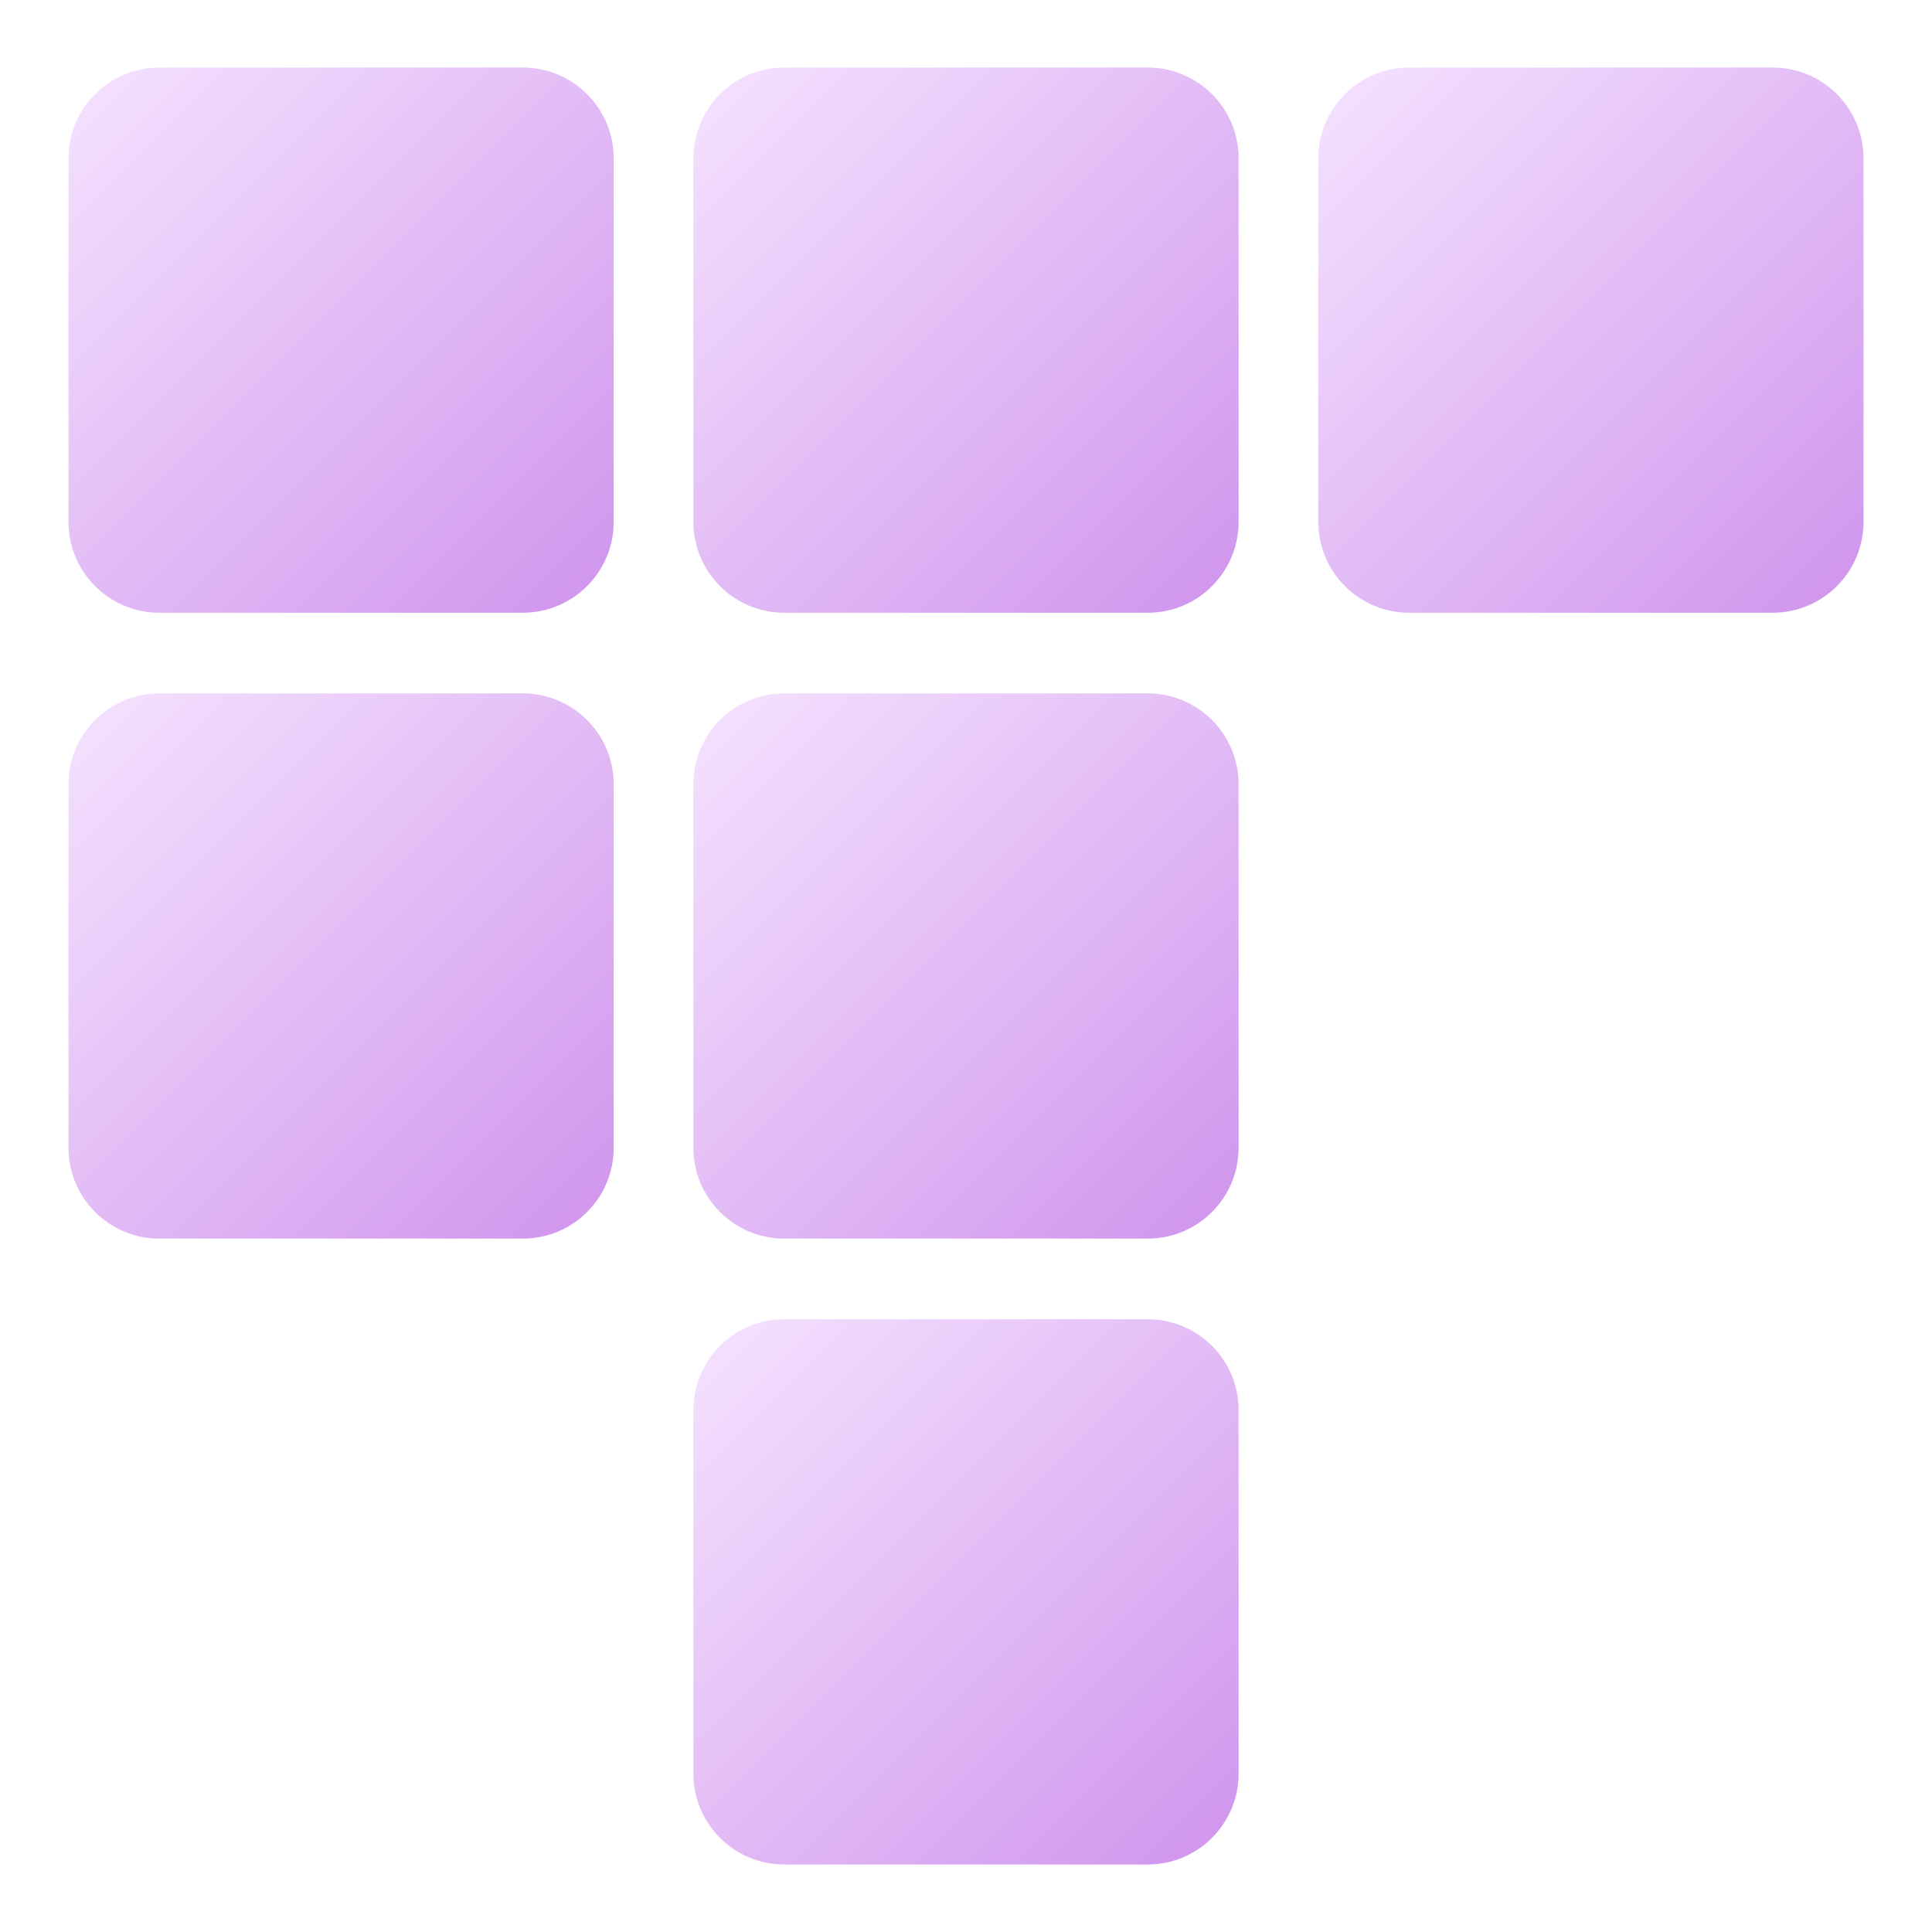 <?xml version="1.0"?>
<svg xmlns:xlink="http://www.w3.org/1999/xlink" xmlns="http://www.w3.org/2000/svg" version="1.1" viewBox="0.0 0.0 800.0 800.0" fill="none" stroke="none" stroke-linecap="square" stroke-miterlimit="10">
  <!-- <style>
	@media (prefers-color-scheme: dark) {
		#light {
			display: none;
		}
	}
  </style> -->
  <clipPath id="p.0">
    <path d="m0 0l800.0 0l0 800.0l-800.0 0l0 -800.0z" clip-rule="nonzero"/>
  </clipPath>
  <g clip-path="url(#p.0)"><g id="light">
      <defs>
        <linearGradient id="p.7" gradientUnits="userSpaceOnUse" gradientTransform="matrix(17.868 0.0 0.0 17.868 0.0 0.0)" spreadMethod="pad" x1="-4.731" y1="7.882" x2="7.904" y2="20.517">
          <stop offset="0.0" stop-color="#f5e3fe"/>
          <stop offset="1.0" stop-color="#cf94ed"/>
        </linearGradient>
      </defs>
      <path fill="url(#p.7)" d="m28.354 65.586l0 0c0 -20.781 16.847 -37.628 37.628 -37.628l150.508 0l0 0c9.98 0 19.55 3.964 26.607 11.021c7.057 7.057 11.021 16.627 11.021 26.607l0 150.508c0 20.781 -16.847 37.628 -37.628 37.628l-150.508 0c-20.781 0 -37.628 -16.847 -37.628 -37.628z" fill-rule="evenodd"/>
      <defs>
      <linearGradient id="p.8" gradientUnits="userSpaceOnUse" gradientTransform="matrix(17.868 0.0 0.0 17.868 0.0 0.0)" spreadMethod="pad" x1="9.751" y1="7.882" x2="22.386" y2="20.517">
        <stop offset="0.0" stop-color="#f5e3fe"/>
        <stop offset="1.0" stop-color="#cf94ed"/>
      </linearGradient>
      </defs>
      <path fill="url(#p.8)" d="m287.116 65.586l0 0c0 -20.781 16.847 -37.628 37.628 -37.628l150.508 0l0 0c9.98 0 19.55 3.964 26.607 11.021c7.057 7.057 11.021 16.627 11.021 26.607l0 150.508c0 20.781 -16.847 37.628 -37.628 37.628l-150.508 0c-20.781 0 -37.628 -16.847 -37.628 -37.628z" fill-rule="evenodd"/>
      <defs>
      <linearGradient id="p.9" gradientUnits="userSpaceOnUse" gradientTransform="matrix(17.868 0.0 0.0 17.868 0.0 0.0)" spreadMethod="pad" x1="24.233" y1="7.882" x2="36.867" y2="20.517">
        <stop offset="0.0" stop-color="#f5e3fe"/>
        <stop offset="1.0" stop-color="#cf94ed"/>
      </linearGradient>
      </defs>
      <path fill="url(#p.9)" d="m545.88 65.586l0 0c0 -20.781 16.847 -37.628 37.628 -37.628l150.508 0l0 0c9.98 0 19.55 3.964 26.607 11.021c7.057 7.057 11.021 16.627 11.021 26.607l0 150.508c0 20.781 -16.847 37.628 -37.628 37.628l-150.508 0c-20.781 0 -37.628 -16.847 -37.628 -37.628z" fill-rule="evenodd"/>
      <defs>
      <linearGradient id="p.10" gradientUnits="userSpaceOnUse" gradientTransform="matrix(17.868 0.0 0.0 17.868 0.0 0.0)" spreadMethod="pad" x1="-4.731" y1="22.386" x2="7.904" y2="35.021">
        <stop offset="0.0" stop-color="#f5e3fe"/>
        <stop offset="1.0" stop-color="#cf94ed"/>
      </linearGradient>
      </defs>
      <path fill="url(#p.10)" d="m28.354 324.747l0 0c0 -20.781 16.847 -37.628 37.628 -37.628l150.508 0l0 0c9.98 0 19.55 3.964 26.607 11.021c7.057 7.057 11.021 16.627 11.021 26.607l0 150.508c0 20.781 -16.847 37.628 -37.628 37.628l-150.508 0c-20.781 0 -37.628 -16.847 -37.628 -37.628z" fill-rule="evenodd"/>
      <defs>
      <linearGradient id="p.11" gradientUnits="userSpaceOnUse" gradientTransform="matrix(17.868 0.0 0.0 17.868 0.0 0.0)" spreadMethod="pad" x1="9.751" y1="22.386" x2="22.386" y2="35.021">
        <stop offset="0.0" stop-color="#f5e3fe"/>
        <stop offset="1.0" stop-color="#cf94ed"/>
      </linearGradient>
      </defs>
      <path fill="url(#p.11)" d="m287.116 324.747l0 0c0 -20.781 16.847 -37.628 37.628 -37.628l150.508 0l0 0c9.98 0 19.55 3.964 26.607 11.021c7.057 7.057 11.021 16.627 11.021 26.607l0 150.508c0 20.781 -16.847 37.628 -37.628 37.628l-150.508 0c-20.781 0 -37.628 -16.847 -37.628 -37.628z" fill-rule="evenodd"/>
      <defs>
      <linearGradient id="p.12" gradientUnits="userSpaceOnUse" gradientTransform="matrix(17.868 0.0 0.0 17.868 0.0 0.0)" spreadMethod="pad" x1="9.751" y1="36.89" x2="22.386" y2="49.525">
        <stop offset="0.0" stop-color="#f5e3fe"/>
        <stop offset="1.0" stop-color="#cf94ed"/>
      </linearGradient>
      </defs>
      <path fill="url(#p.12)" d="m287.116 583.907l0 0c0 -20.781 16.847 -37.628 37.628 -37.628l150.508 0l0 0c9.98 0 19.55 3.964 26.607 11.021c7.057 7.057 11.021 16.628 11.021 26.607l0 150.508c0 20.781 -16.847 37.628 -37.628 37.628l-150.508 0c-20.781 0 -37.628 -16.847 -37.628 -37.628z" fill-rule="evenodd"/>
    </g>
  </g>
</svg>